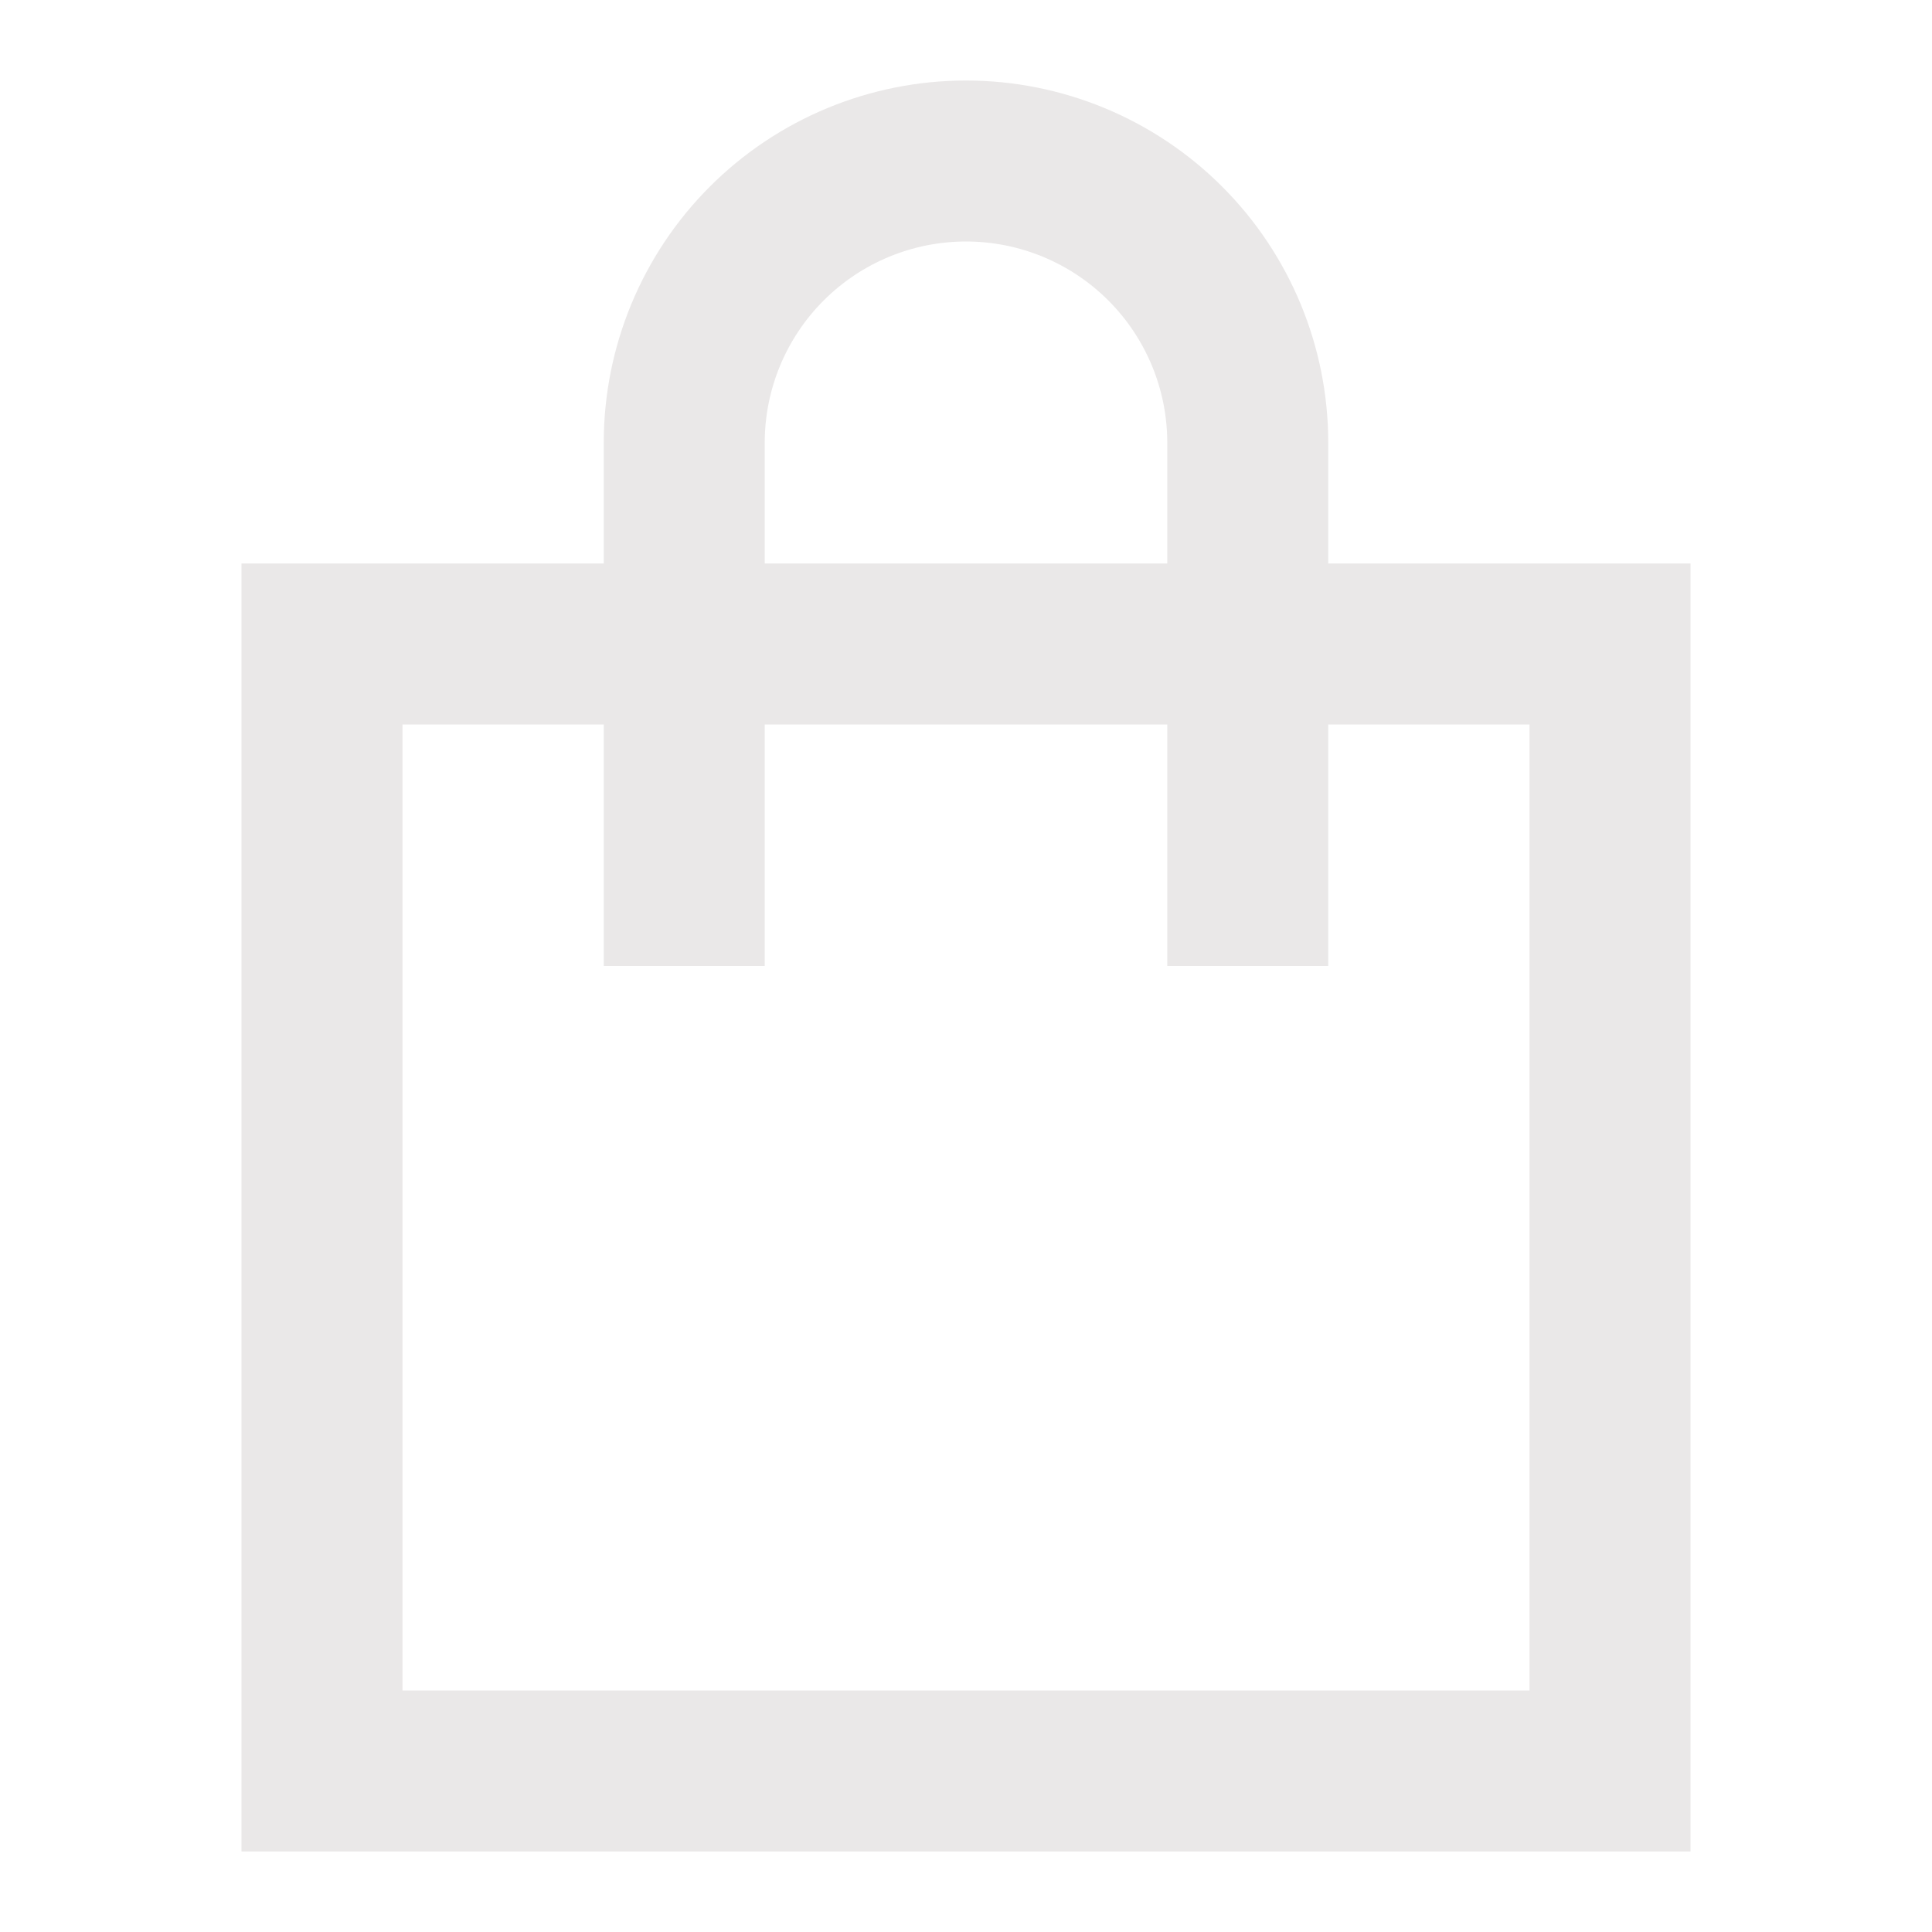 <svg width="40" height="40" viewBox="0 0 40 40" fill="none" xmlns="http://www.w3.org/2000/svg">
<g id="tdesign:shop">
<path id="Vector" d="M12.5 9.166C12.5 7.177 13.29 5.27 14.697 3.863C16.103 2.457 18.011 1.667 20 1.667C21.989 1.667 23.897 2.457 25.303 3.863C26.71 5.27 27.5 7.177 27.5 9.166V11.666H35V38.333H5V11.666H12.5V9.166ZM12.5 15H8.333V35H31.667V15H27.5V20H24.167V15H15.833V20H12.5V15ZM24.167 11.666V9.166C24.167 8.061 23.728 7.002 22.946 6.22C22.165 5.439 21.105 5 20 5C18.895 5 17.835 5.439 17.054 6.22C16.272 7.002 15.833 8.061 15.833 9.166V11.666H24.167Z" fill="#EAE8E8"/>
</g>
</svg>
